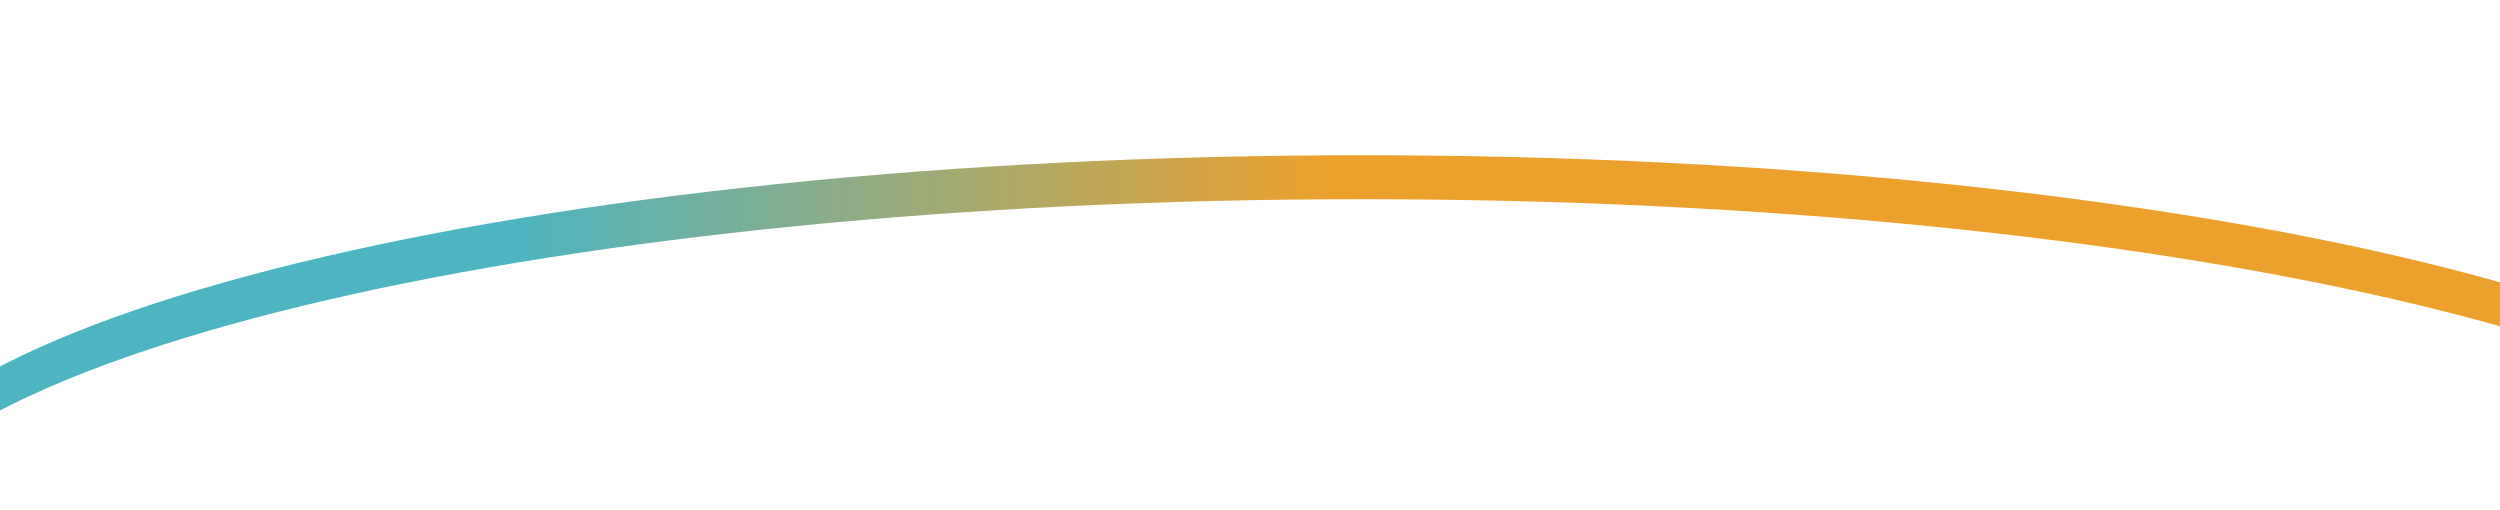 <?xml version="1.0" encoding="UTF-8"?>
<svg id="Layer_2" xmlns="http://www.w3.org/2000/svg" xmlns:xlink="http://www.w3.org/1999/xlink" viewBox="0 0 1366 278.9">
  <defs>
    <clipPath id="clippath">
      <rect width="1366" height="278.9" style="fill: none;"/>
    </clipPath>
    <linearGradient id="linear-gradient" x1="-78.32" y1="191.41" x2="1566.96" y2="191.41" gradientUnits="userSpaceOnUse">
      <stop offset=".22" stop-color="#4db4c1"/>
      <stop offset=".49" stop-color="#eda12d"/>
    </linearGradient>
  </defs>
  <g id="Layer_1-2" data-name="Layer_1">
    <g style="clip-path: url(#clippath);">
      <path d="M744.32,108.84c437.84,0,795.73,83.65,821.14,189.16.96-3.97,1.5-7.98,1.5-12.01,0-111.1-368.31-201.17-822.64-201.17S-78.32,174.89-78.32,285.99c0,4.03.54,8.03,1.5,12.01,25.41-105.51,383.3-189.16,821.14-189.16Z" style="fill: url(#linear-gradient);"/>
    </g>
  </g>
</svg>